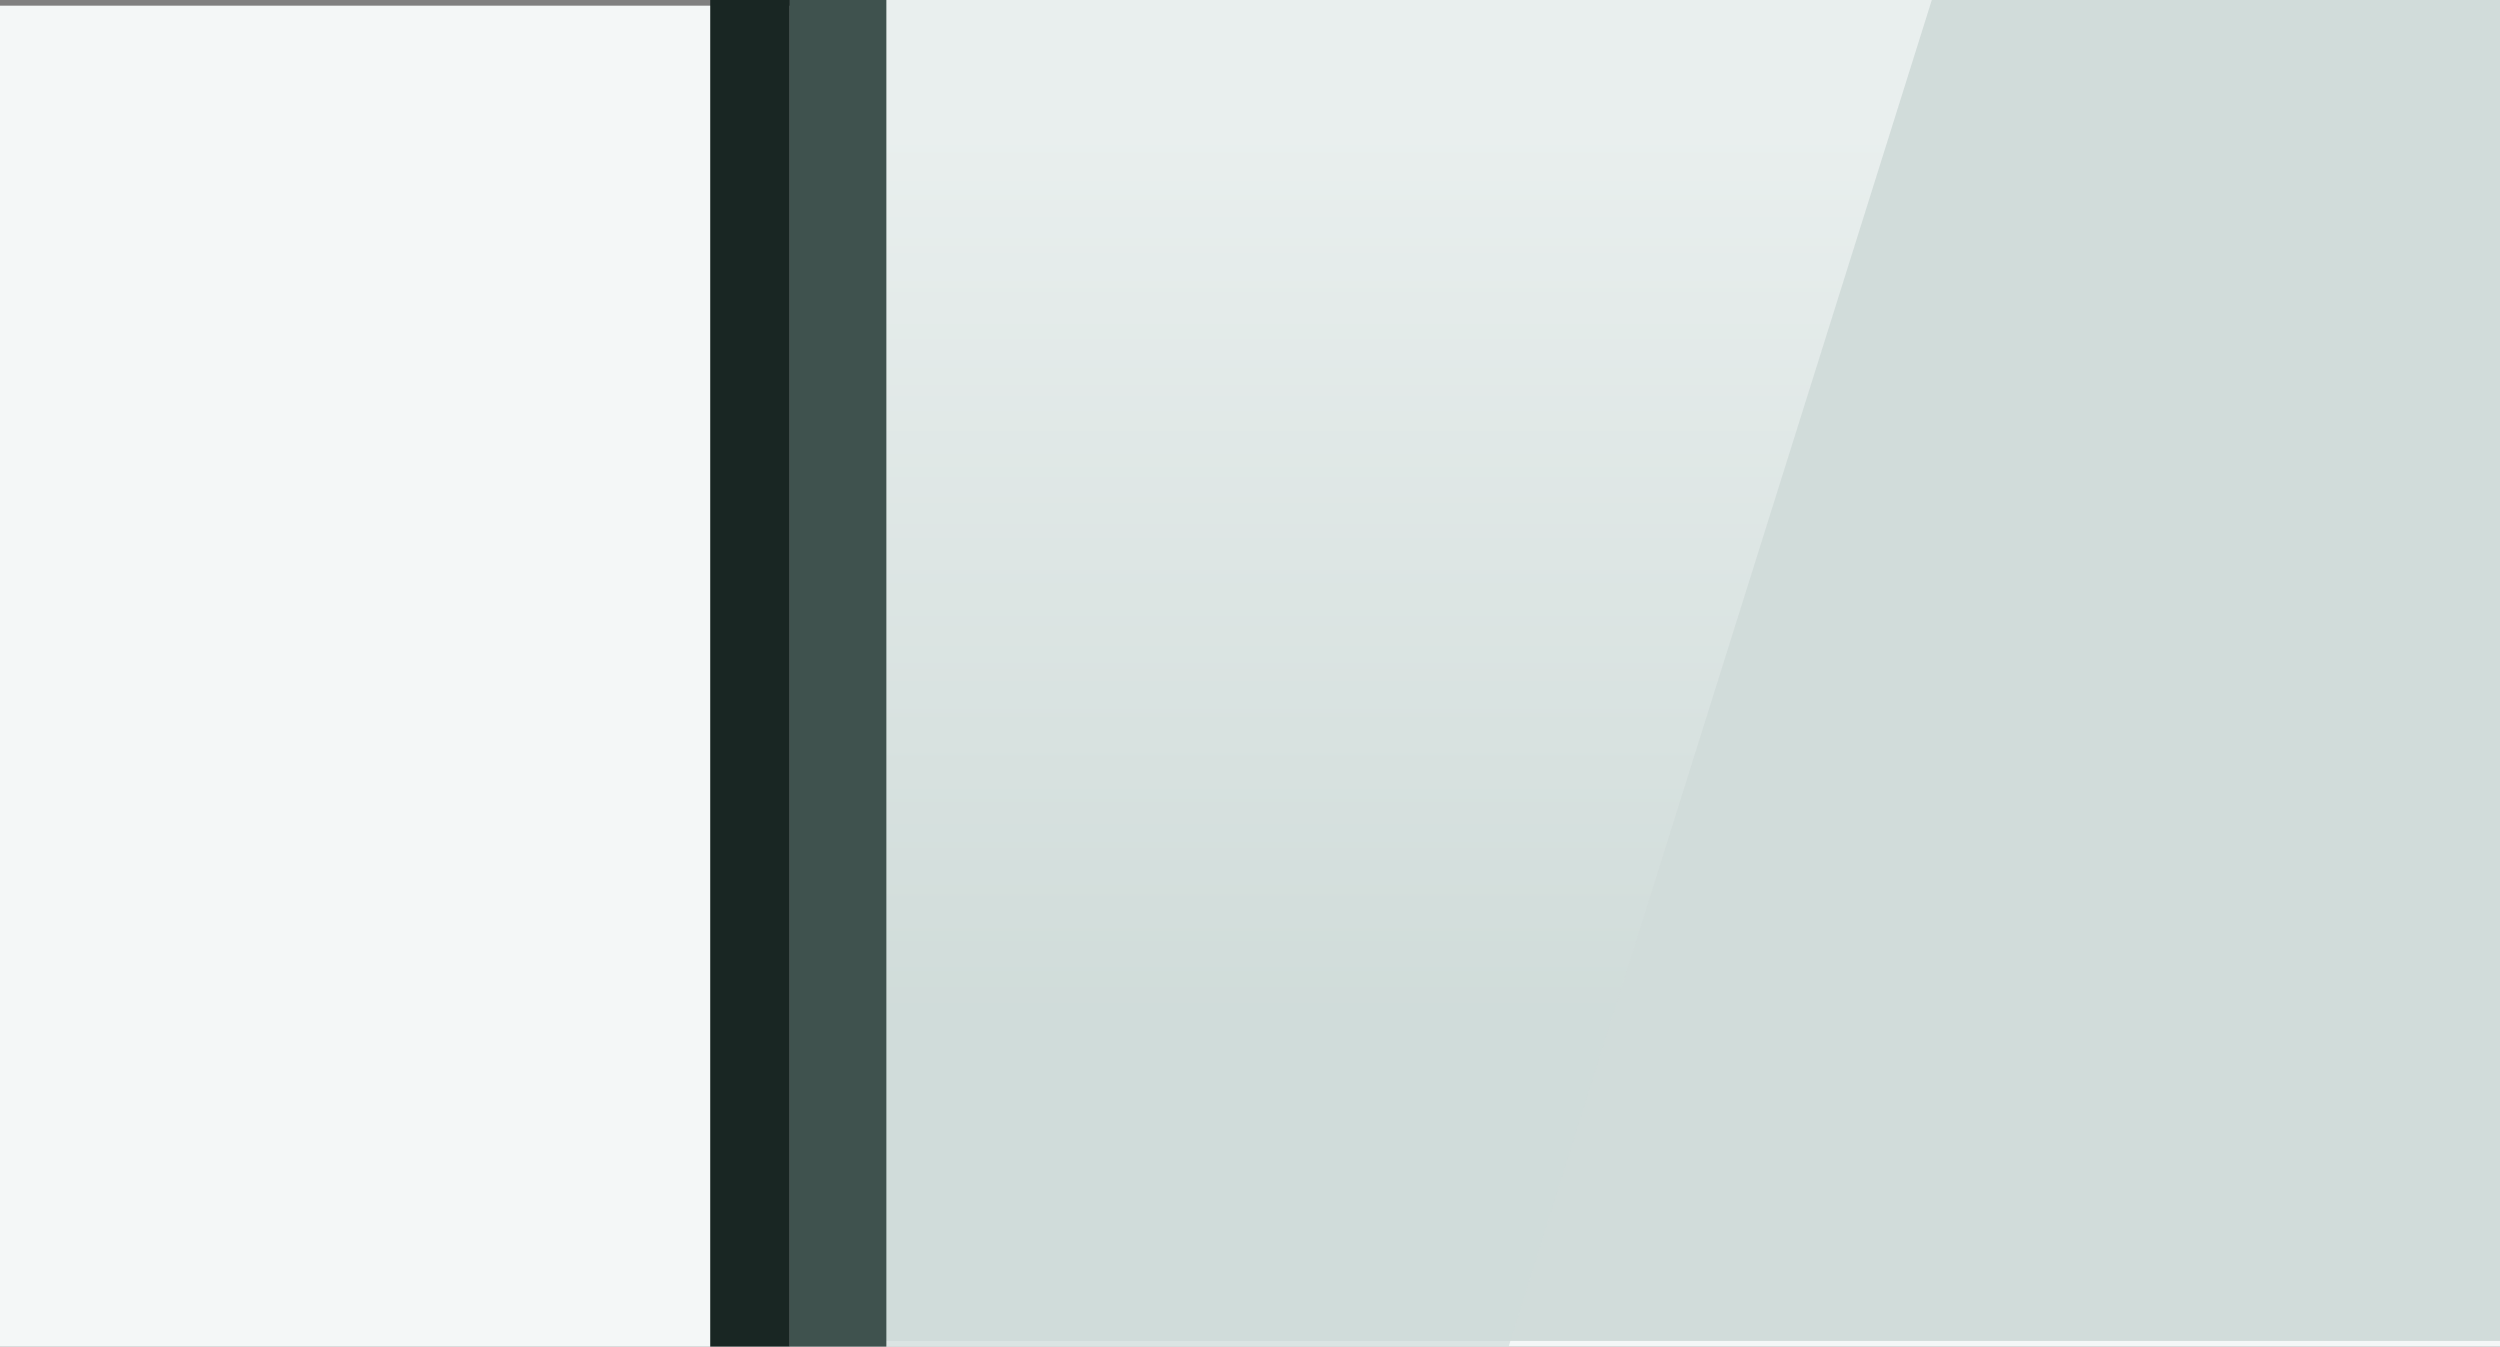 <?xml version="1.0" encoding="utf-8"?>
<!-- Generator: Adobe Illustrator 28.1.0, SVG Export Plug-In . SVG Version: 6.00 Build 0)  -->
<svg version="1.1" xmlns="http://www.w3.org/2000/svg" xmlns:xlink="http://www.w3.org/1999/xlink" x="0px" y="0px" width="440px"
	 height="237px" viewBox="0 0 440 237" style="enable-background:new 0 0 440 237;" xml:space="preserve">
<rect x="0" y="0" width="440" height="237" fill="#808080" stroke="none"/>
<style type="text/css">
	.st0{fill:#F4F7F7;}
	.st1{fill:#D1DCDA;}
	.st2{opacity:0.7;fill:url(#SVGID_1_);}
	.st3{opacity:0.7;fill:url(#SVGID_00000072256325368123793630000012764624130694108590_);}
	.st4{opacity:0.7;fill:url(#SVGID_00000104690683375783029800000000002148148362312585_);}
	.st5{opacity:0.7;fill:url(#SVGID_00000090254412875149363790000006994531963126818491_);}
	.st6{opacity:0.7;fill:url(#SVGID_00000063607381380465668580000011892242957149630082_);}
	.st7{opacity:0.7;fill:url(#SVGID_00000129204531247904161130000013142009715481029273_);}
	.st8{opacity:0.7;fill:url(#SVGID_00000152945918311777750170000012867145818591138196_);}
	.st9{opacity:0.7;fill:url(#SVGID_00000136379878238039686500000012949612617540341163_);}
	.st10{fill:#3F524E;}
	.st11{fill:#192623;}
	.st12{fill:url(#SVGID_00000143581387798247056900000001986246055602531242_);}
	.st13{fill:url(#SVGID_00000107584703736735655130000017416465287221490099_);}
	.st14{fill:url(#SVGID_00000003785003128375067340000016152297850306168251_);}
	.st15{fill:#263A37;}
	.st16{fill:url(#SVGID_00000119837688719819652120000007845702590538880945_);}
	.st17{fill:url(#SVGID_00000032644739691482572860000001640822923650210997_);}
	.st18{fill:url(#SVGID_00000087380958172462150900000012686079604140637373_);}
	.st19{fill:url(#SVGID_00000172404351076490950370000002549928014191788988_);}
	.st20{fill:url(#SVGID_00000038394420412066397850000008621064450615304365_);}
	.st21{fill:#314441;}
	.st22{fill:url(#SVGID_00000092427078425551502390000002334609035797062310_);}
	.st23{fill:url(#SVGID_00000157292416559534384800000007317255628314404010_);}
	.st24{fill:#95A6A2;}
	.st25{fill:url(#SVGID_00000163751494943857953930000001257926553359581868_);}
</style>
<g id="Achtergrond">
	<rect y="1" class="st0" width="440" height="236"/>
	<rect x="140" class="st1" width="300" height="236"/>
	<linearGradient id="SVGID_1_" gradientUnits="userSpaceOnUse" x1="240" y1="237" x2="240" y2="0">
		<stop  offset="0.25" style="stop-color:#D1DCDA"/>
		<stop  offset="0.9" style="stop-color:#F4F7F7"/>
	</linearGradient>
	<polygon class="st2" points="265.52,237 340,0 140,0 140,237 	"/>
</g>
<g id="Optie">
	<g>
		<rect x="139" class="st10" width="17" height="237"/>
	</g>
	<g>
		<rect x="125" class="st11" width="14" height="237"/>
	</g>
</g>
</svg>
